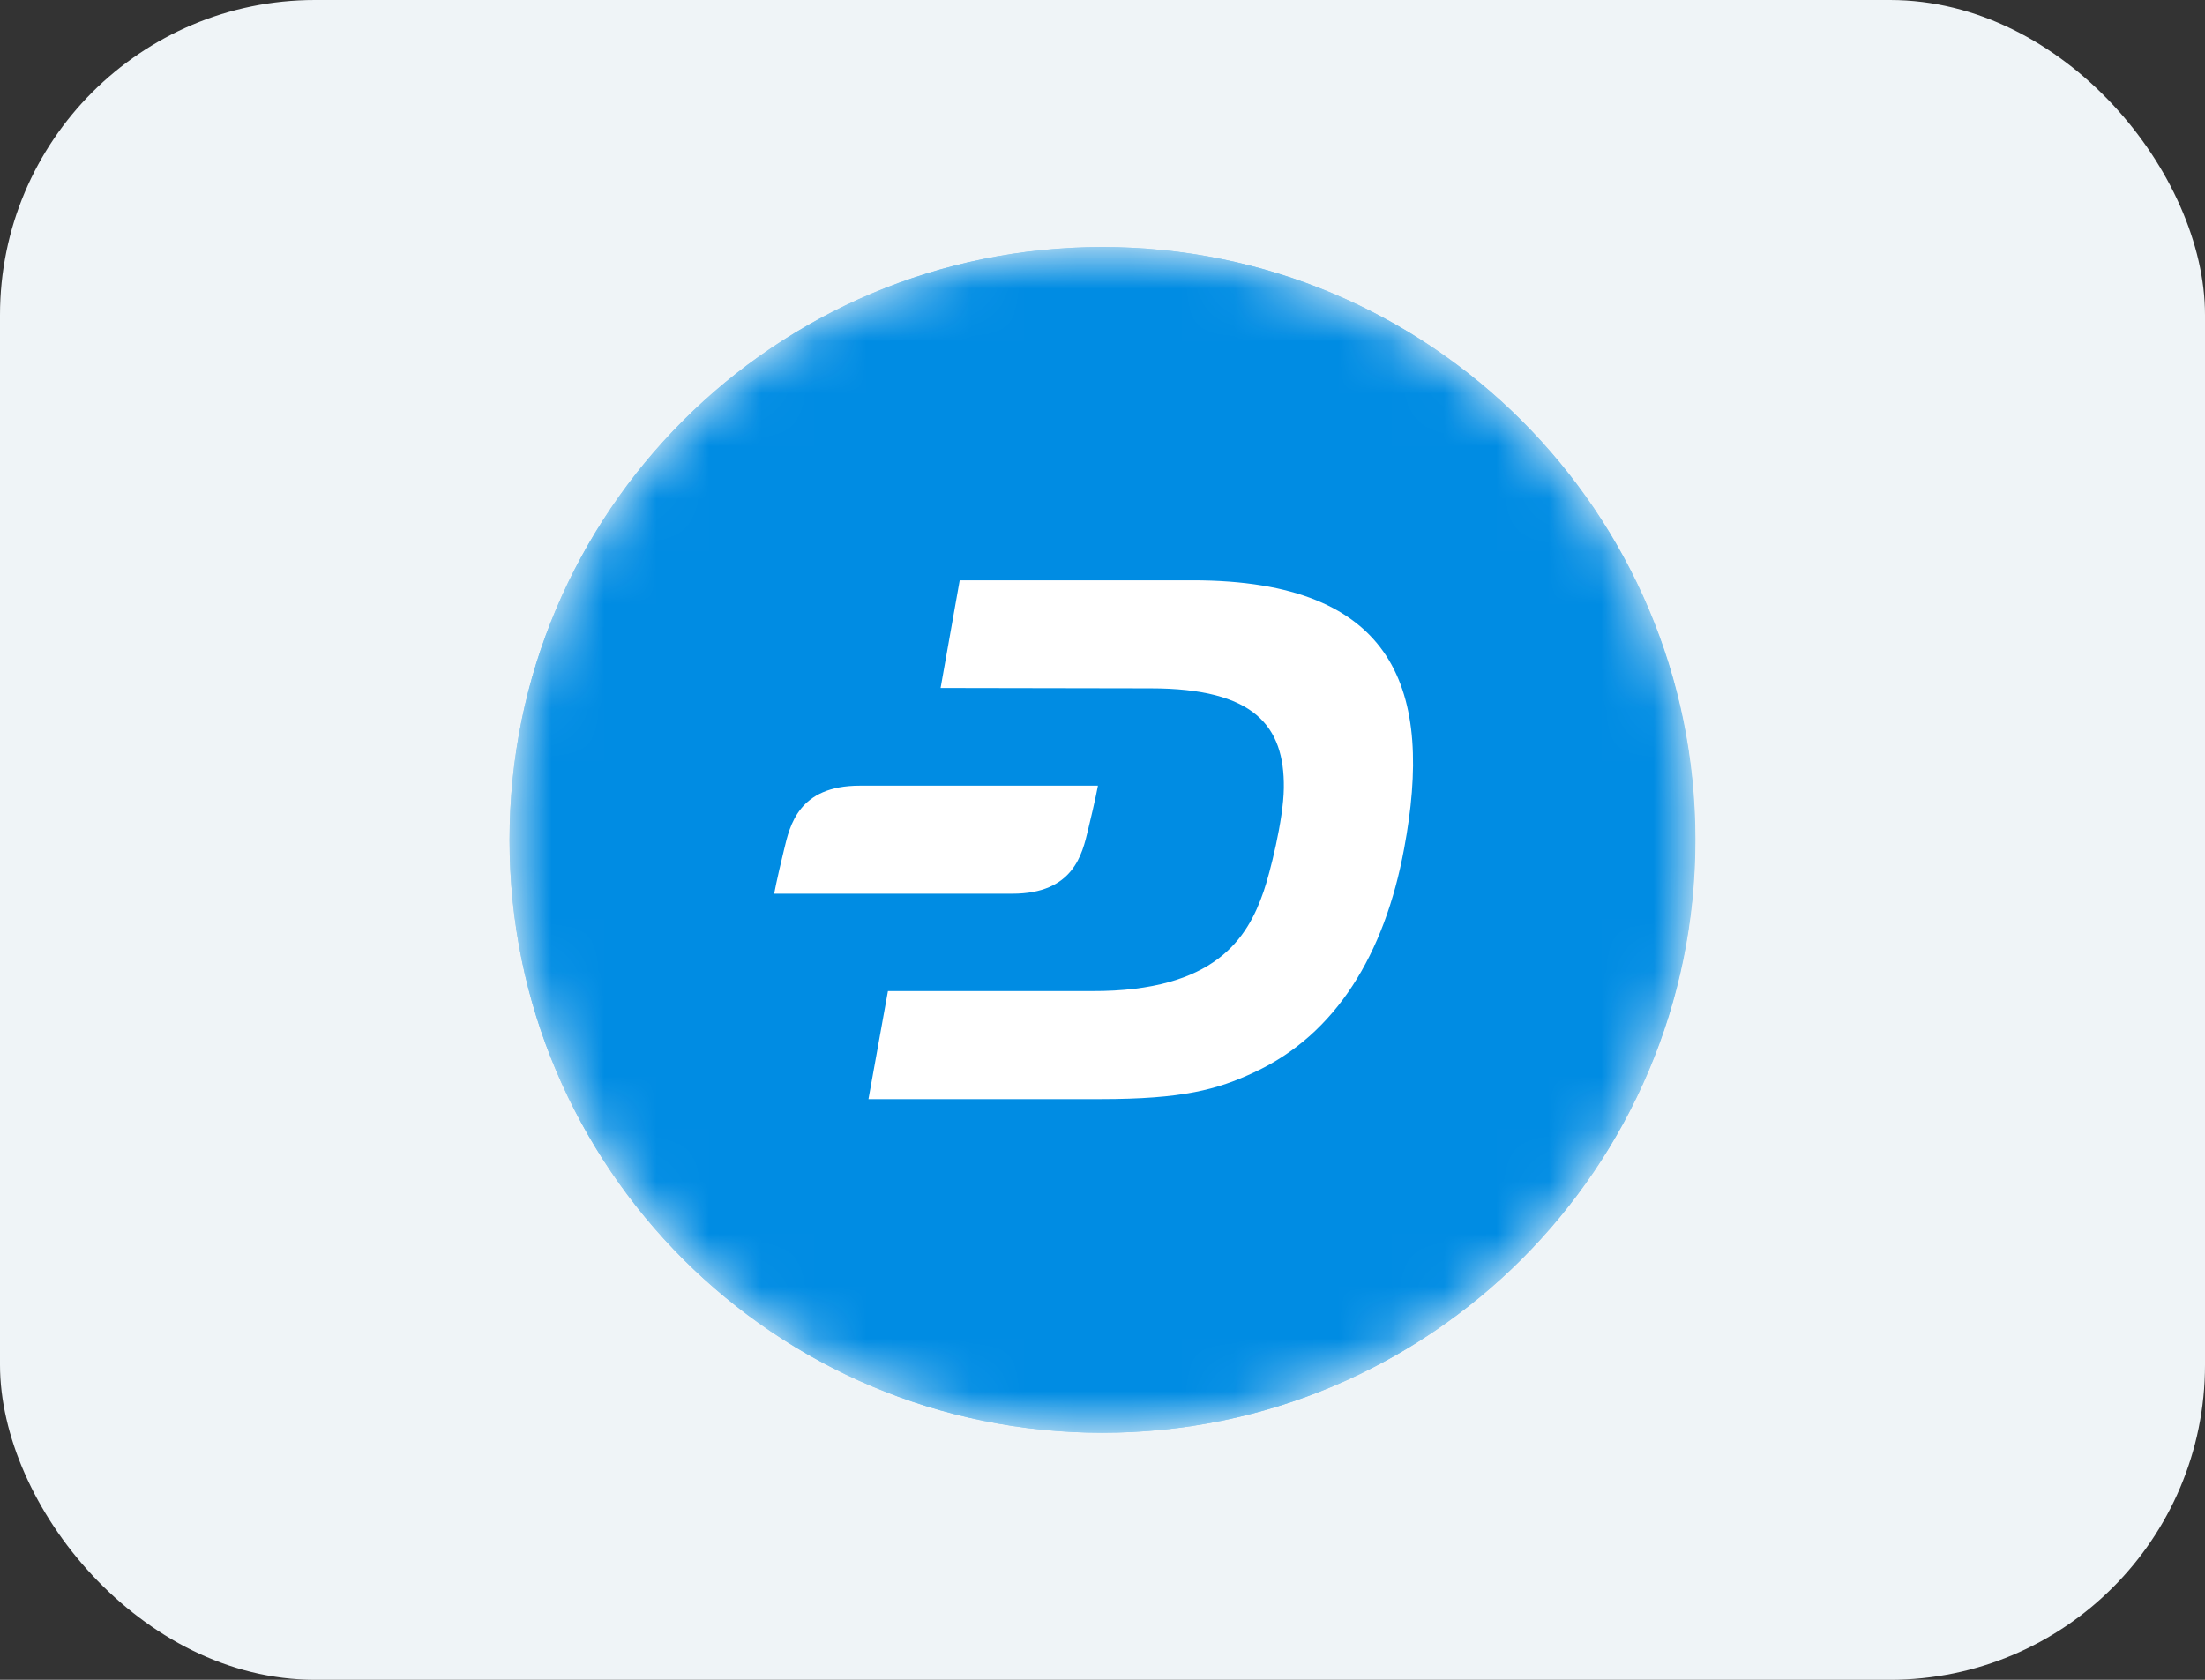 <svg width="42" height="32" viewBox="0 0 42 32" fill="none" xmlns="http://www.w3.org/2000/svg">
<rect x="0" y="0" width="42" height="32" fill="#333333" stroke="none"/>
<rect width="42" height="32" rx="6" fill="#EFF4F7"/>
<mask id="mask0_3023_3094" style="mask-type:luminance" maskUnits="userSpaceOnUse" x="9" y="4" width="24" height="24">
<path d="M32.294 16C32.294 9.762 27.238 4.706 21 4.706C14.763 4.706 9.706 9.762 9.706 16C9.706 22.238 14.763 27.294 21 27.294C27.238 27.294 32.294 22.238 32.294 16Z" fill="white"/>
</mask>
<g mask="url(#mask0_3023_3094)">
<path d="M32.294 16C32.294 9.762 27.238 4.706 21 4.706C14.763 4.706 9.706 9.762 9.706 16C9.706 22.238 14.763 27.294 21 27.294C27.238 27.294 32.294 22.238 32.294 16Z" fill="#008CE3"/>
<path d="M20.993 27.294C27.233 27.294 32.287 22.24 32.287 16C32.287 9.76 27.233 4.706 20.993 4.706C14.753 4.706 9.706 9.76 9.706 16C9.706 22.24 14.76 27.294 20.993 27.294Z" fill="#008CE3"/>
<path d="M22.716 11.055H18.28L17.916 13.106L21.916 13.113C23.887 13.113 24.469 13.826 24.454 15.011C24.447 15.622 24.185 16.647 24.069 16.982C23.764 17.869 23.145 18.887 20.804 18.88H16.913L16.542 20.938H20.964C22.52 20.938 23.189 20.756 23.887 20.429C25.444 19.709 26.374 18.174 26.745 16.167C27.305 13.178 26.614 11.055 22.716 11.055Z" fill="white"/>
<path d="M16.375 14.967C15.211 14.967 15.044 15.724 14.935 16.182C14.79 16.778 14.746 17.025 14.746 17.025H19.284C20.448 17.025 20.615 16.269 20.724 15.811C20.869 15.215 20.913 14.967 20.913 14.967H16.375Z" fill="white"/>
</g>
</svg>
